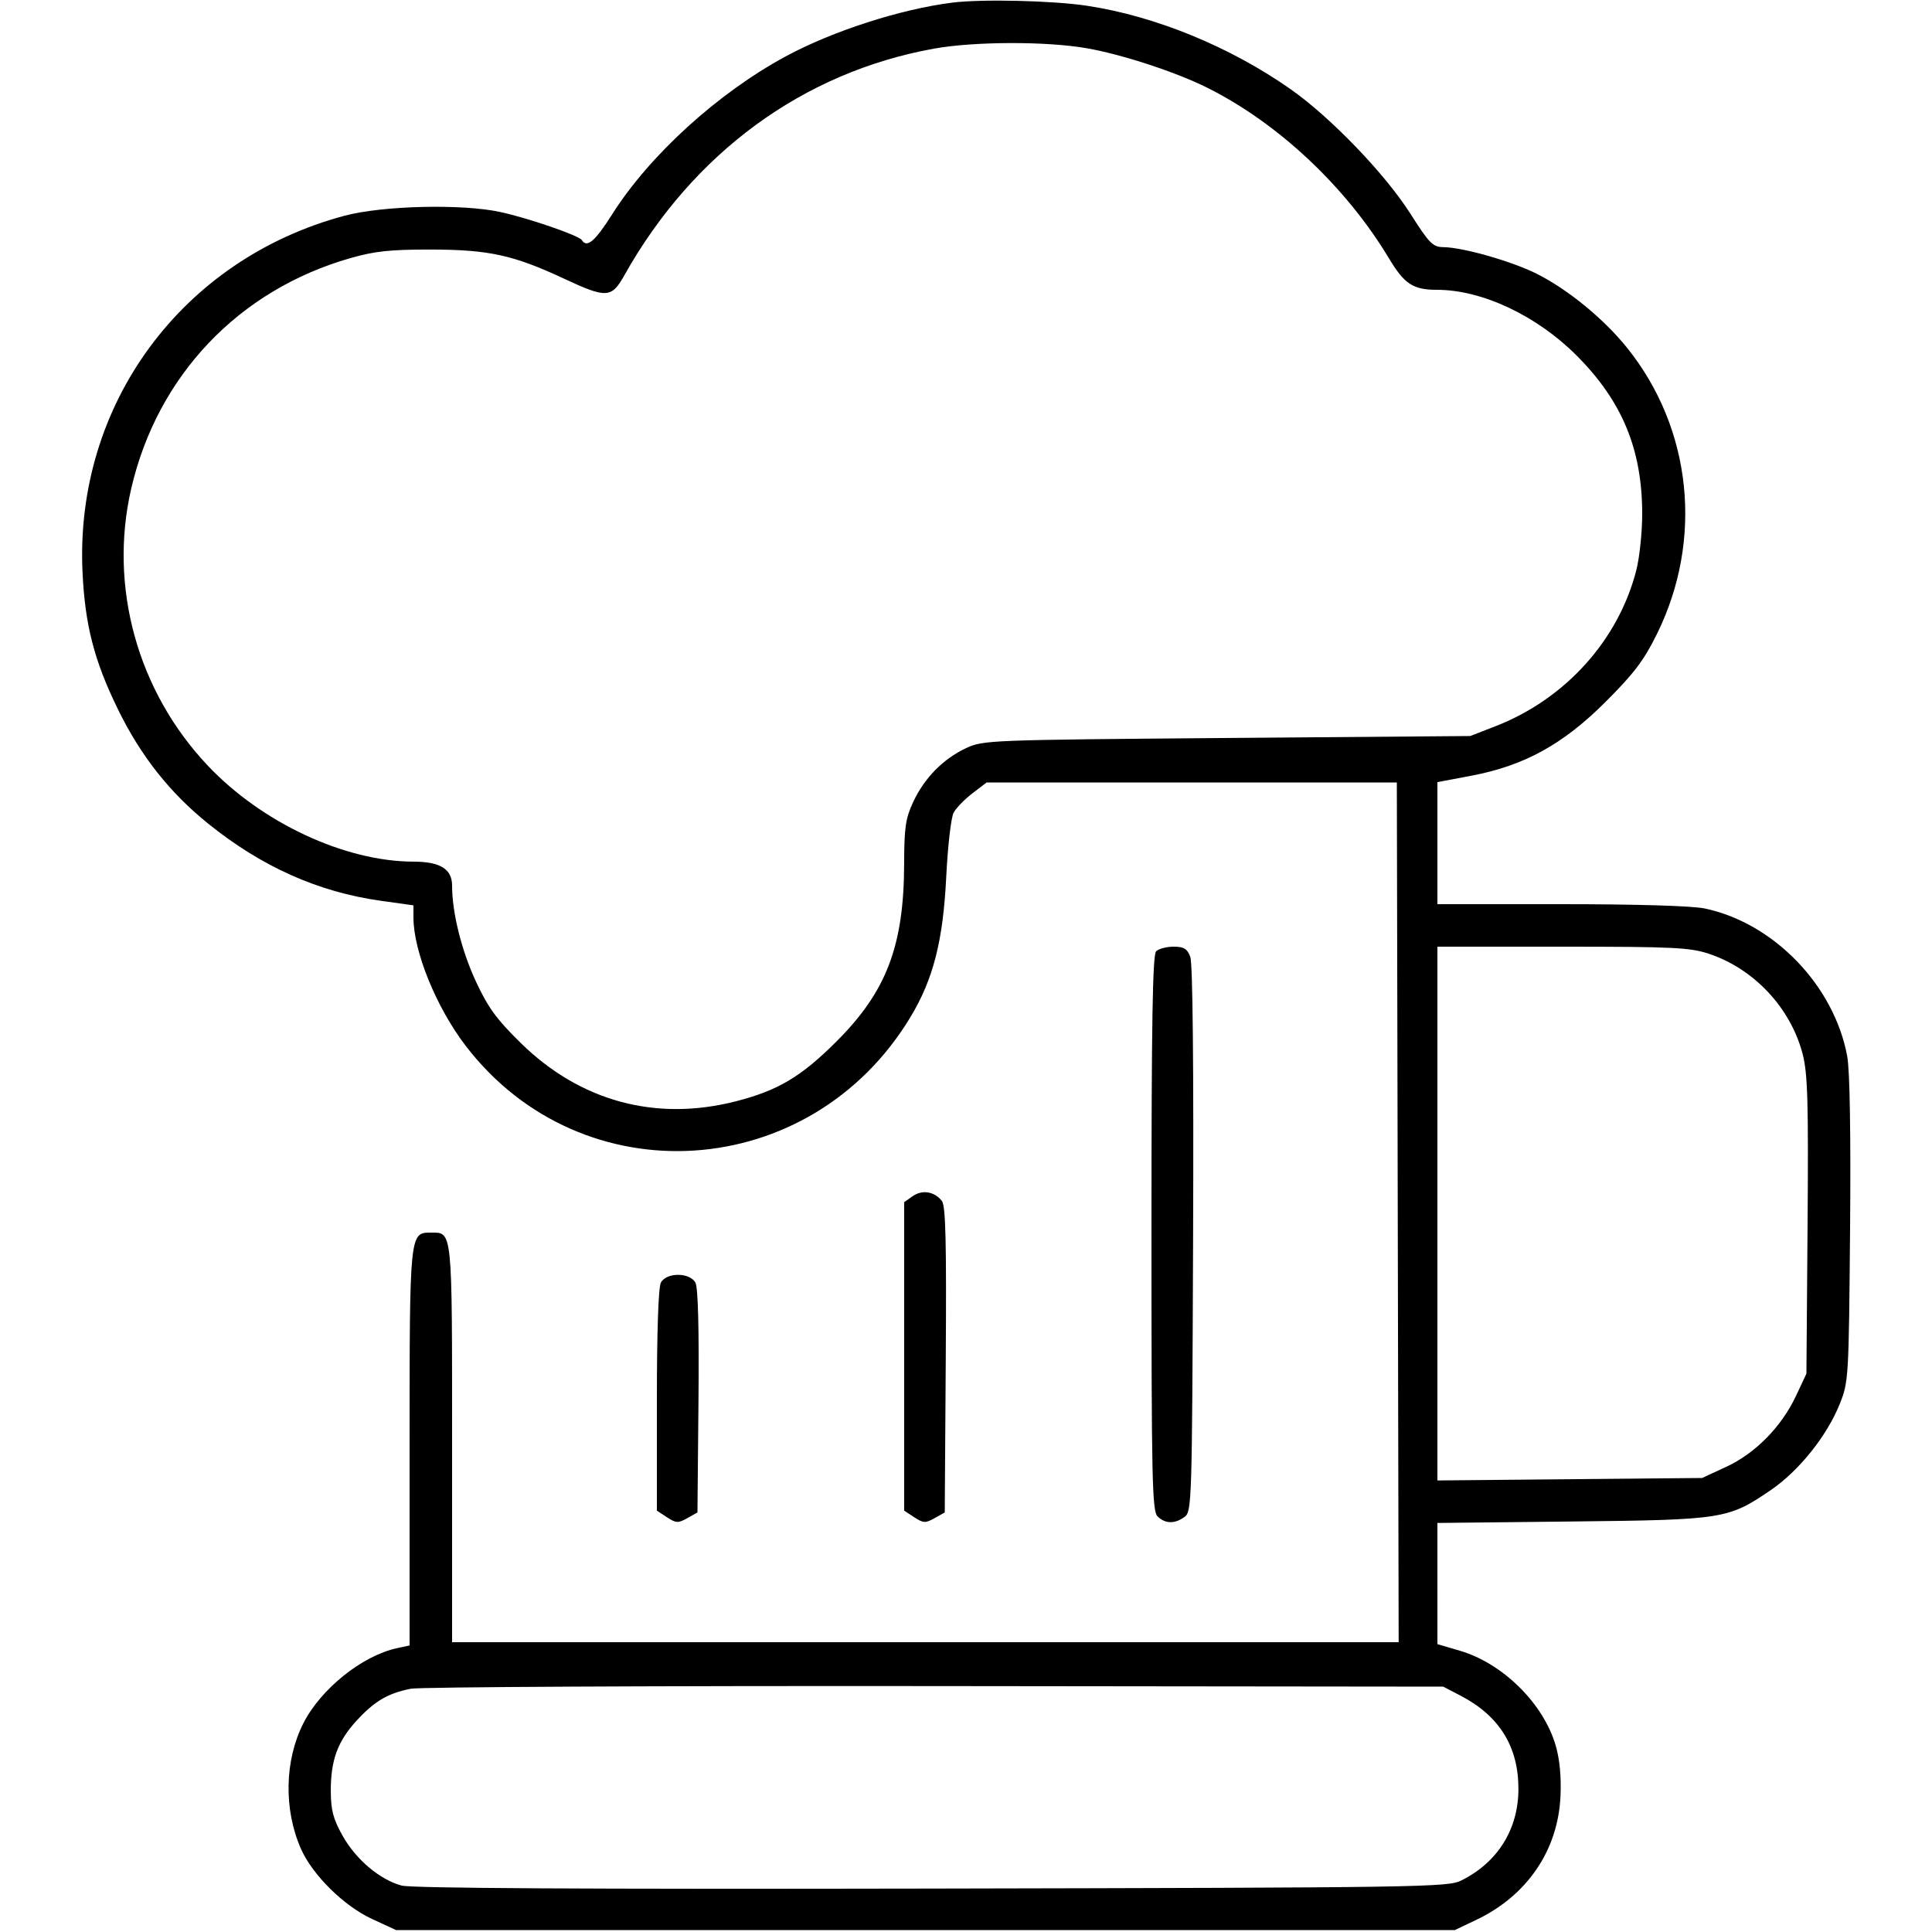 <svg xmlns="http://www.w3.org/2000/svg" viewBox="0 0 500 500" version="1.1">
	<path d="M 246.500 0.674 C 233.097 2.347, 215.446 8.041, 203.310 14.608 C 185.768 24.100, 168.115 40.166, 158.430 55.456 C 153.984 62.475, 151.894 64.255, 150.586 62.139 C 149.858 60.961, 136.830 56.471, 129.500 54.872 C 119.604 52.714, 99.011 53.204, 89.163 55.833 C 47.047 67.077, 19.351 104.720, 21.353 148 C 21.988 161.731, 24.355 170.927, 30.491 183.500 C 36.395 195.600, 43.915 205.134, 53.895 213.173 C 67.756 224.339, 82.358 230.856, 98.610 233.129 L 107 234.303 107 237.441 C 107 246.201, 112.910 260.726, 120.508 270.642 C 150.632 309.953, 209.789 306.127, 235.642 263.194 C 241.536 253.407, 244.066 243.494, 244.881 227 C 245.281 218.904, 246.133 211.524, 246.812 210.291 C 247.480 209.076, 249.673 206.826, 251.685 205.291 L 255.343 202.500 308.421 202.500 L 361.500 202.500 361.736 313.750 L 361.973 425 239.486 425 L 117 425 117 373.571 C 117 317.612, 117.140 319, 111.485 319 C 105.999 319, 106 318.990, 106 374.643 L 106 425.841 102.750 426.544 C 93.717 428.497, 83.018 437.084, 78.493 446.014 C 73.632 455.606, 73.395 468.323, 77.888 478.481 C 80.890 485.267, 88.991 493.260, 96.278 496.626 L 102.500 499.500 239.500 499.500 L 376.500 499.500 382 496.890 C 395.197 490.627, 403.209 478.888, 403.851 464.876 C 404.081 459.865, 403.653 455.317, 402.616 451.750 C 399.456 440.881, 388.945 430.478, 377.820 427.209 L 372.003 425.500 372.001 409.819 L 372 394.139 406.750 393.762 C 446.032 393.337, 447.257 393.144, 458.237 385.663 C 465.563 380.671, 472.809 371.626, 476.133 363.324 C 478.413 357.628, 478.472 356.640, 478.795 318.314 C 479.005 293.350, 478.738 277.032, 478.057 273.351 C 474.679 255.076, 459.065 238.878, 441.201 235.116 C 437.937 234.429, 423.632 234, 403.951 234 L 372 234 372 218.208 L 372 202.416 380.696 200.774 C 394.485 198.171, 404.507 192.658, 415.582 181.582 C 422.925 174.240, 425.466 170.872, 428.850 164 C 440.866 139.599, 437.870 110.923, 421.124 90.057 C 415.109 82.562, 405.854 74.964, 397.763 70.881 C 391.378 67.657, 378.673 64.023, 373.590 63.965 C 370.812 63.934, 369.945 63.058, 365 55.291 C 358.427 44.966, 344.363 30.352, 334 23.079 C 318.335 12.084, 298.978 4.154, 281.303 1.489 C 272.424 0.151, 254.126 -0.278, 246.500 0.674 M 241.655 12.597 C 207.833 18.708, 179.364 39.561, 161.581 71.250 C 158.250 77.187, 156.963 77.255, 145.888 72.081 C 132.867 65.998, 126.472 64.604, 111.500 64.583 C 101.017 64.568, 96.990 64.996, 90.701 66.793 C 61.784 75.054, 40.718 97.206, 33.958 126.460 C 28.100 151.810, 35.556 178.831, 53.721 198.087 C 67.711 212.917, 89.228 222.970, 107.027 222.993 C 113.942 223.002, 117 224.913, 117 229.225 C 117 236.144, 119.432 245.954, 123.120 253.908 C 126.292 260.748, 128.461 263.733, 134.759 269.915 C 150.142 285.017, 169.689 290.323, 190.415 285.022 C 201.355 282.224, 207.332 278.668, 216.508 269.501 C 229.448 256.573, 233.940 244.754, 233.992 223.500 C 234.016 214.097, 234.359 211.774, 236.358 207.500 C 239.239 201.340, 244.076 196.420, 250 193.624 C 254.400 191.547, 255.895 191.489, 317.500 190.990 L 380.500 190.481 387.015 187.950 C 405.096 180.926, 418.865 165.667, 423.482 147.540 C 424.317 144.262, 425 137.719, 425 133 C 425 116.313, 419.815 103.801, 408.007 91.993 C 397.650 81.636, 383.533 75, 371.855 75 C 365.700 75, 363.462 73.526, 359.431 66.818 C 348.335 48.350, 330.849 31.924, 312.500 22.732 C 304.404 18.676, 290.373 14.075, 281.240 12.483 C 270.749 10.653, 252.115 10.707, 241.655 12.597 M 299.200 246.200 C 298.289 247.111, 298 264.673, 298 319.129 C 298 383.003, 298.172 391.029, 299.571 392.429 C 301.522 394.380, 304.024 394.434, 306.559 392.581 C 308.444 391.203, 308.508 389.131, 308.770 320.698 C 308.942 275.710, 308.680 249.287, 308.044 247.617 C 307.247 245.519, 306.391 245, 303.725 245 C 301.896 245, 299.860 245.540, 299.200 246.200 M 372 314.070 L 372 383.140 406.250 382.820 L 440.500 382.500 446.734 379.620 C 454.273 376.139, 461.067 369.226, 464.820 361.218 L 467.500 355.500 467.795 317.199 C 468.041 285.230, 467.834 277.901, 466.545 272.868 C 463.482 260.912, 453.935 250.689, 442.223 246.826 C 437.326 245.210, 432.972 245, 404.345 245 L 372 245 372 314.070 M 236.219 309.559 L 234 311.113 234 351.034 L 234 390.954 236.615 392.667 C 238.961 394.205, 239.502 394.229, 241.865 392.902 L 244.500 391.424 244.761 351.918 C 244.964 321.317, 244.738 312.051, 243.761 310.808 C 241.830 308.349, 238.689 307.829, 236.219 309.559 M 171.035 331.934 C 170.391 333.138, 170 344.648, 170 362.411 L 170 390.954 172.615 392.667 C 174.961 394.205, 175.502 394.229, 177.865 392.903 L 180.500 391.424 180.765 362.675 C 180.938 343.991, 180.663 333.239, 179.980 331.963 C 178.534 329.261, 172.476 329.241, 171.035 331.934 M 106.326 437.041 C 100.378 438.222, 96.973 440.221, 92.330 445.257 C 87.378 450.630, 85.569 455.569, 85.610 463.604 C 85.636 468.510, 86.237 470.767, 88.673 475.104 C 92.130 481.258, 98.303 486.466, 103.939 487.984 C 106.536 488.683, 151.323 488.936, 241.147 488.761 C 368.081 488.513, 374.677 488.412, 378.179 486.670 C 387.604 481.981, 392.949 473.427, 392.968 463 C 392.989 452.046, 388.041 444.060, 378 438.840 L 373.500 436.500 242 436.356 C 169.675 436.277, 108.622 436.585, 106.326 437.041" stroke="none" fill="currentColor" fill-rule="evenodd"></path>
</svg>